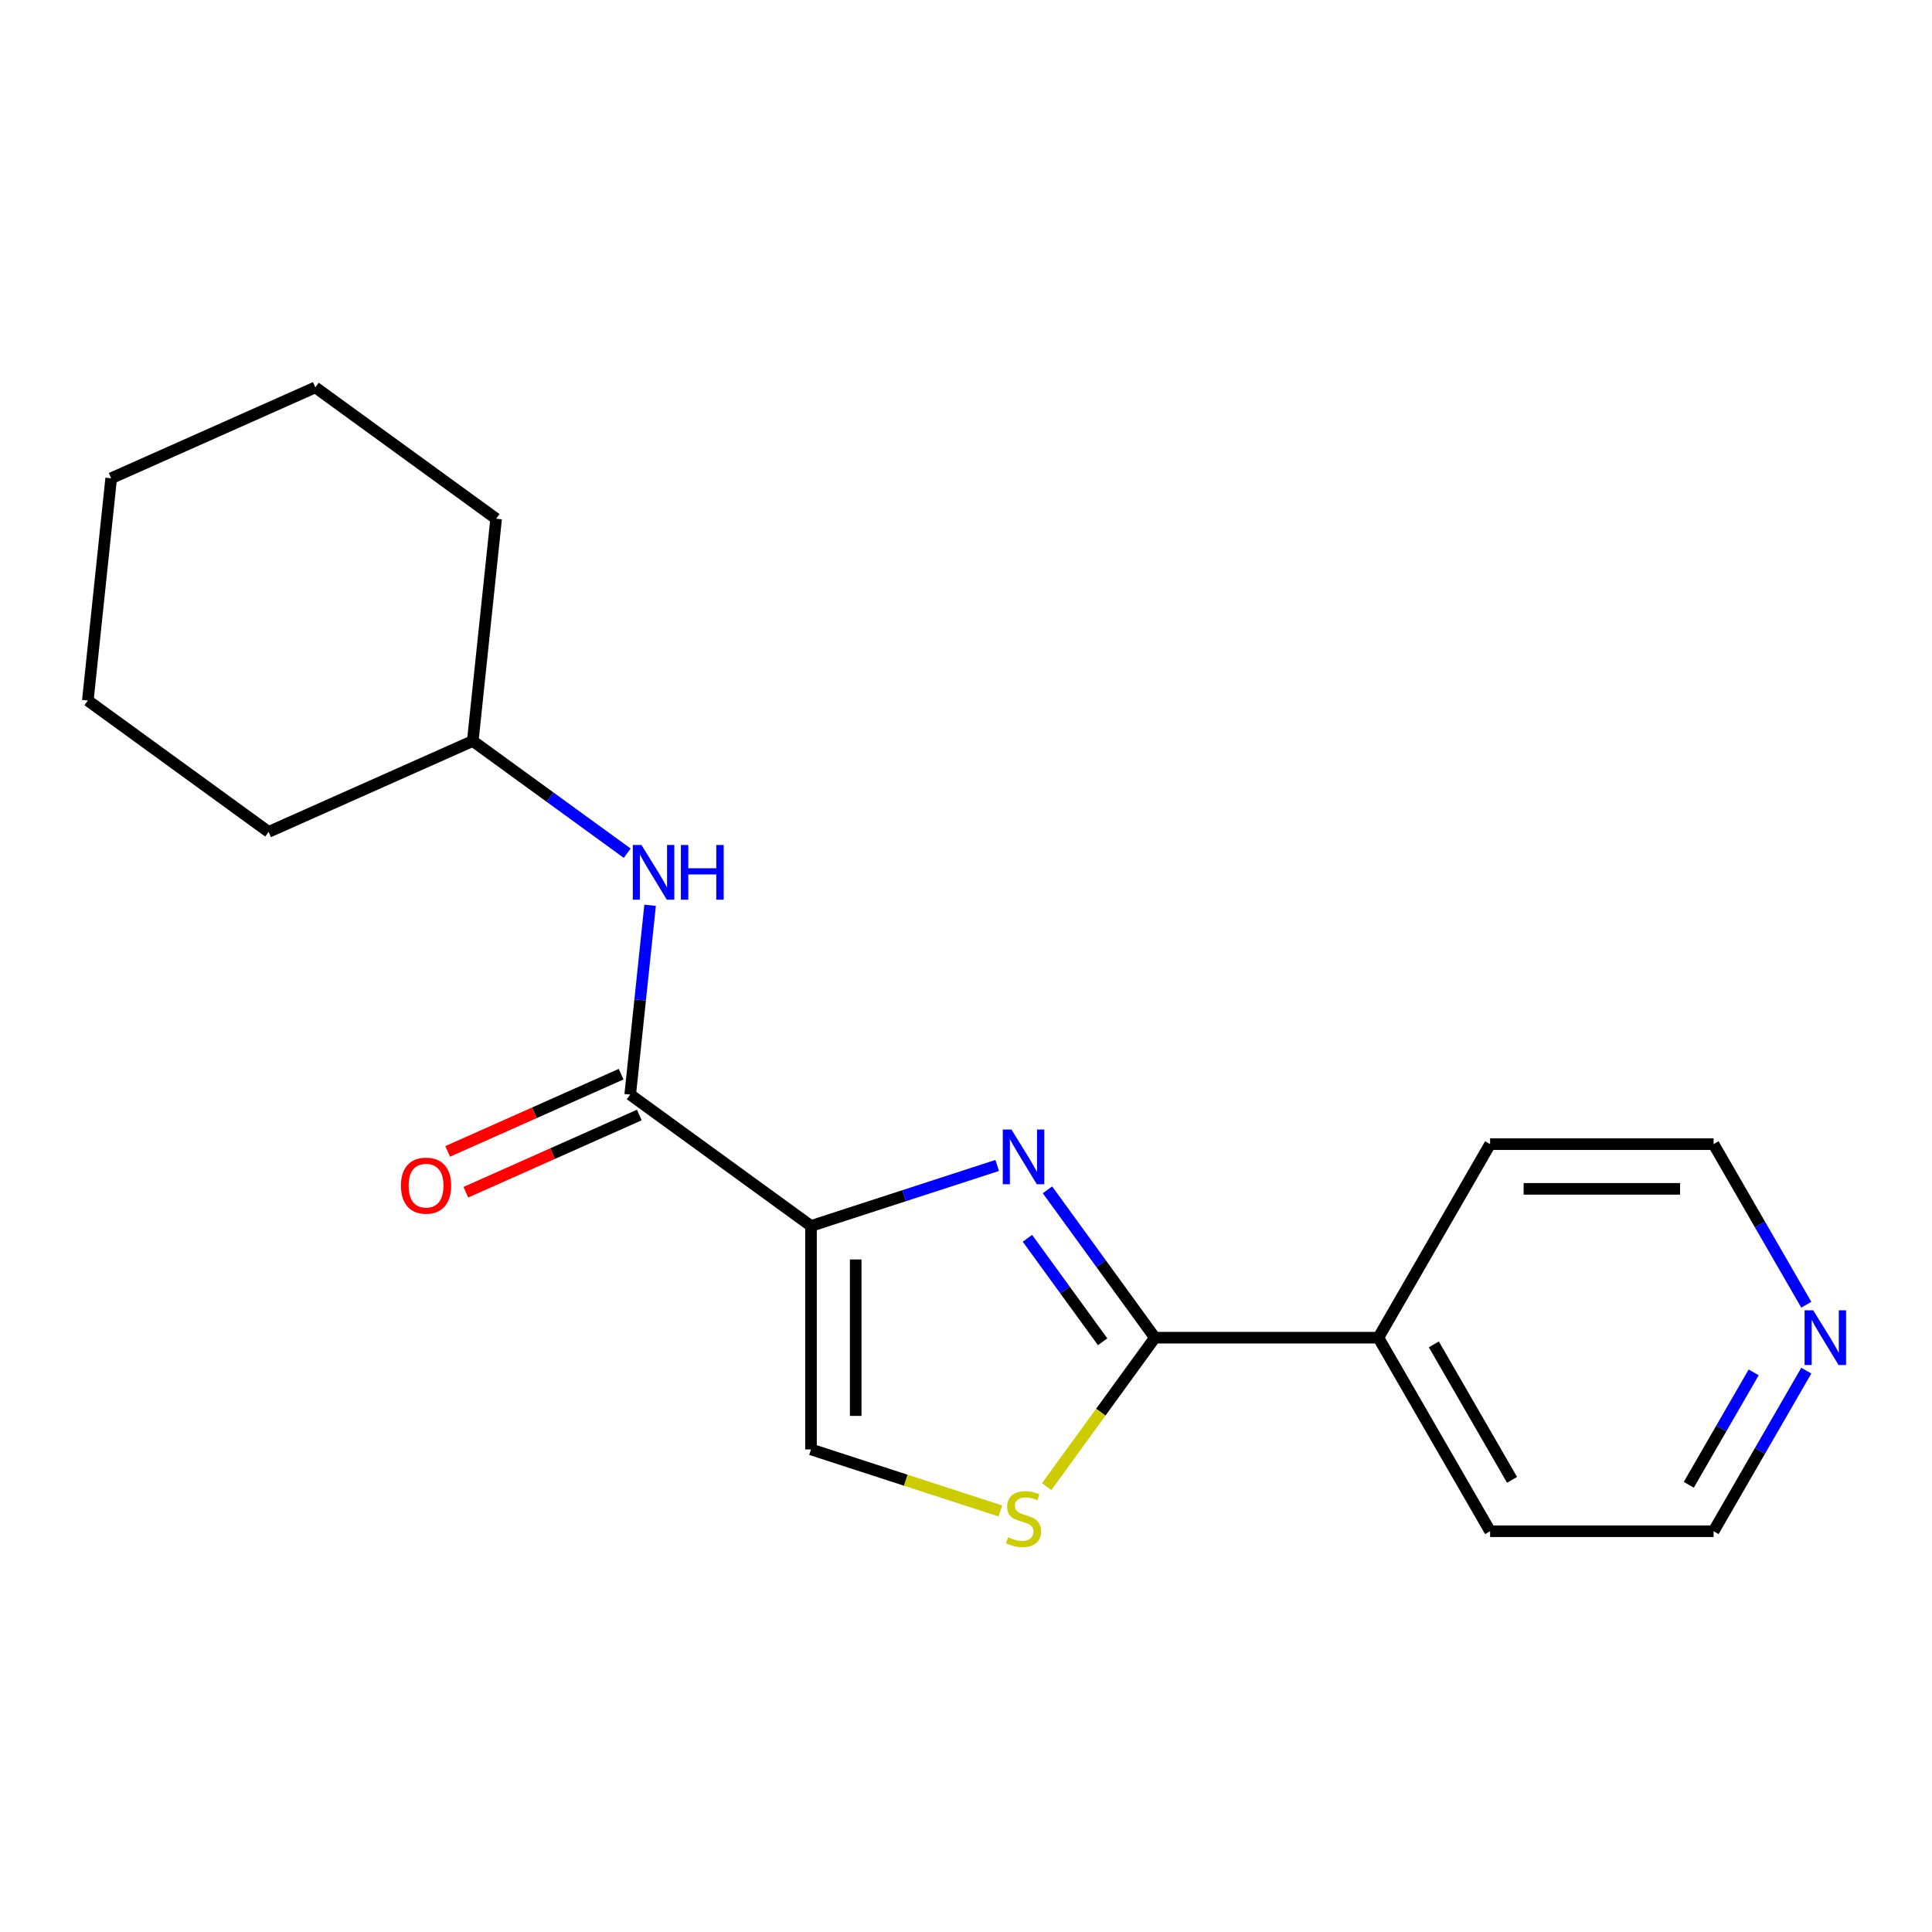 <?xml version='1.0' encoding='iso-8859-1'?>
<svg version='1.1' baseProfile='full'
              xmlns='http://www.w3.org/2000/svg'
                      xmlns:rdkit='http://www.rdkit.org/xml'
                      xmlns:xlink='http://www.w3.org/1999/xlink'
                  xml:space='preserve'
width='1000px' height='1000px' viewBox='0 0 1000 1000'>
<!-- END OF HEADER -->
<rect style='opacity:1.0;fill:#FFFFFF;stroke:none' width='1000' height='1000' x='0' y='0'> </rect>
<path class='bond-0' d='M 419.772,634.551 L 467.961,618.893' style='fill:none;fill-rule:evenodd;stroke:#000000;stroke-width:6px;stroke-linecap:butt;stroke-linejoin:miter;stroke-opacity:1' />
<path class='bond-0' d='M 467.961,618.893 L 516.15,603.236' style='fill:none;fill-rule:evenodd;stroke:#0000FF;stroke-width:6px;stroke-linecap:butt;stroke-linejoin:miter;stroke-opacity:1' />
<path class='bond-2' d='M 419.772,634.551 L 326.193,566.561' style='fill:none;fill-rule:evenodd;stroke:#000000;stroke-width:6px;stroke-linecap:butt;stroke-linejoin:miter;stroke-opacity:1' />
<path class='bond-4' d='M 419.772,634.551 L 419.772,750.221' style='fill:none;fill-rule:evenodd;stroke:#000000;stroke-width:6px;stroke-linecap:butt;stroke-linejoin:miter;stroke-opacity:1' />
<path class='bond-4' d='M 442.907,651.901 L 442.907,732.871' style='fill:none;fill-rule:evenodd;stroke:#000000;stroke-width:6px;stroke-linecap:butt;stroke-linejoin:miter;stroke-opacity:1' />
<path class='bond-1' d='M 542.171,615.858 L 569.971,654.122' style='fill:none;fill-rule:evenodd;stroke:#0000FF;stroke-width:6px;stroke-linecap:butt;stroke-linejoin:miter;stroke-opacity:1' />
<path class='bond-1' d='M 569.971,654.122 L 597.771,692.386' style='fill:none;fill-rule:evenodd;stroke:#000000;stroke-width:6px;stroke-linecap:butt;stroke-linejoin:miter;stroke-opacity:1' />
<path class='bond-1' d='M 531.795,640.936 L 551.255,667.72' style='fill:none;fill-rule:evenodd;stroke:#0000FF;stroke-width:6px;stroke-linecap:butt;stroke-linejoin:miter;stroke-opacity:1' />
<path class='bond-1' d='M 551.255,667.72 L 570.715,694.505' style='fill:none;fill-rule:evenodd;stroke:#000000;stroke-width:6px;stroke-linecap:butt;stroke-linejoin:miter;stroke-opacity:1' />
<path class='bond-7' d='M 597.771,692.386 L 713.442,692.386' style='fill:none;fill-rule:evenodd;stroke:#000000;stroke-width:6px;stroke-linecap:butt;stroke-linejoin:miter;stroke-opacity:1' />
<path class='bond-19' d='M 597.771,692.386 L 569.762,730.937' style='fill:none;fill-rule:evenodd;stroke:#000000;stroke-width:6px;stroke-linecap:butt;stroke-linejoin:miter;stroke-opacity:1' />
<path class='bond-19' d='M 569.762,730.937 L 541.753,769.488' style='fill:none;fill-rule:evenodd;stroke:#CCCC00;stroke-width:6px;stroke-linecap:butt;stroke-linejoin:miter;stroke-opacity:1' />
<path class='bond-5' d='M 326.193,566.561 L 331.342,517.569' style='fill:none;fill-rule:evenodd;stroke:#000000;stroke-width:6px;stroke-linecap:butt;stroke-linejoin:miter;stroke-opacity:1' />
<path class='bond-5' d='M 331.342,517.569 L 336.492,468.576' style='fill:none;fill-rule:evenodd;stroke:#0000FF;stroke-width:6px;stroke-linecap:butt;stroke-linejoin:miter;stroke-opacity:1' />
<path class='bond-6' d='M 321.488,555.994 L 276.599,575.98' style='fill:none;fill-rule:evenodd;stroke:#000000;stroke-width:6px;stroke-linecap:butt;stroke-linejoin:miter;stroke-opacity:1' />
<path class='bond-6' d='M 276.599,575.98 L 231.71,595.966' style='fill:none;fill-rule:evenodd;stroke:#FF0000;stroke-width:6px;stroke-linecap:butt;stroke-linejoin:miter;stroke-opacity:1' />
<path class='bond-6' d='M 330.898,577.128 L 286.008,597.114' style='fill:none;fill-rule:evenodd;stroke:#000000;stroke-width:6px;stroke-linecap:butt;stroke-linejoin:miter;stroke-opacity:1' />
<path class='bond-6' d='M 286.008,597.114 L 241.119,617.1' style='fill:none;fill-rule:evenodd;stroke:#FF0000;stroke-width:6px;stroke-linecap:butt;stroke-linejoin:miter;stroke-opacity:1' />
<path class='bond-3' d='M 517.81,782.076 L 468.791,766.149' style='fill:none;fill-rule:evenodd;stroke:#CCCC00;stroke-width:6px;stroke-linecap:butt;stroke-linejoin:miter;stroke-opacity:1' />
<path class='bond-3' d='M 468.791,766.149 L 419.772,750.221' style='fill:none;fill-rule:evenodd;stroke:#000000;stroke-width:6px;stroke-linecap:butt;stroke-linejoin:miter;stroke-opacity:1' />
<path class='bond-9' d='M 324.652,441.62 L 284.678,412.578' style='fill:none;fill-rule:evenodd;stroke:#0000FF;stroke-width:6px;stroke-linecap:butt;stroke-linejoin:miter;stroke-opacity:1' />
<path class='bond-9' d='M 284.678,412.578 L 244.704,383.535' style='fill:none;fill-rule:evenodd;stroke:#000000;stroke-width:6px;stroke-linecap:butt;stroke-linejoin:miter;stroke-opacity:1' />
<path class='bond-12' d='M 713.442,692.386 L 771.277,592.213' style='fill:none;fill-rule:evenodd;stroke:#000000;stroke-width:6px;stroke-linecap:butt;stroke-linejoin:miter;stroke-opacity:1' />
<path class='bond-13' d='M 713.442,692.386 L 771.277,792.56' style='fill:none;fill-rule:evenodd;stroke:#000000;stroke-width:6px;stroke-linecap:butt;stroke-linejoin:miter;stroke-opacity:1' />
<path class='bond-13' d='M 742.152,695.845 L 782.636,765.967' style='fill:none;fill-rule:evenodd;stroke:#000000;stroke-width:6px;stroke-linecap:butt;stroke-linejoin:miter;stroke-opacity:1' />
<path class='bond-8' d='M 934.938,709.438 L 910.943,750.999' style='fill:none;fill-rule:evenodd;stroke:#0000FF;stroke-width:6px;stroke-linecap:butt;stroke-linejoin:miter;stroke-opacity:1' />
<path class='bond-8' d='M 910.943,750.999 L 886.948,792.56' style='fill:none;fill-rule:evenodd;stroke:#000000;stroke-width:6px;stroke-linecap:butt;stroke-linejoin:miter;stroke-opacity:1' />
<path class='bond-8' d='M 907.705,710.339 L 890.908,739.432' style='fill:none;fill-rule:evenodd;stroke:#0000FF;stroke-width:6px;stroke-linecap:butt;stroke-linejoin:miter;stroke-opacity:1' />
<path class='bond-8' d='M 890.908,739.432 L 874.111,768.525' style='fill:none;fill-rule:evenodd;stroke:#000000;stroke-width:6px;stroke-linecap:butt;stroke-linejoin:miter;stroke-opacity:1' />
<path class='bond-20' d='M 934.938,675.334 L 910.943,633.773' style='fill:none;fill-rule:evenodd;stroke:#0000FF;stroke-width:6px;stroke-linecap:butt;stroke-linejoin:miter;stroke-opacity:1' />
<path class='bond-20' d='M 910.943,633.773 L 886.948,592.213' style='fill:none;fill-rule:evenodd;stroke:#000000;stroke-width:6px;stroke-linecap:butt;stroke-linejoin:miter;stroke-opacity:1' />
<path class='bond-14' d='M 244.704,383.535 L 256.795,268.498' style='fill:none;fill-rule:evenodd;stroke:#000000;stroke-width:6px;stroke-linecap:butt;stroke-linejoin:miter;stroke-opacity:1' />
<path class='bond-15' d='M 244.704,383.535 L 139.034,430.582' style='fill:none;fill-rule:evenodd;stroke:#000000;stroke-width:6px;stroke-linecap:butt;stroke-linejoin:miter;stroke-opacity:1' />
<path class='bond-10' d='M 886.948,592.213 L 771.277,592.213' style='fill:none;fill-rule:evenodd;stroke:#000000;stroke-width:6px;stroke-linecap:butt;stroke-linejoin:miter;stroke-opacity:1' />
<path class='bond-10' d='M 869.597,615.347 L 788.628,615.347' style='fill:none;fill-rule:evenodd;stroke:#000000;stroke-width:6px;stroke-linecap:butt;stroke-linejoin:miter;stroke-opacity:1' />
<path class='bond-11' d='M 886.948,792.56 L 771.277,792.56' style='fill:none;fill-rule:evenodd;stroke:#000000;stroke-width:6px;stroke-linecap:butt;stroke-linejoin:miter;stroke-opacity:1' />
<path class='bond-16' d='M 256.795,268.498 L 163.216,200.509' style='fill:none;fill-rule:evenodd;stroke:#000000;stroke-width:6px;stroke-linecap:butt;stroke-linejoin:miter;stroke-opacity:1' />
<path class='bond-17' d='M 139.034,430.582 L 45.455,362.593' style='fill:none;fill-rule:evenodd;stroke:#000000;stroke-width:6px;stroke-linecap:butt;stroke-linejoin:miter;stroke-opacity:1' />
<path class='bond-21' d='M 163.216,200.509 L 57.545,247.556' style='fill:none;fill-rule:evenodd;stroke:#000000;stroke-width:6px;stroke-linecap:butt;stroke-linejoin:miter;stroke-opacity:1' />
<path class='bond-18' d='M 45.455,362.593 L 57.545,247.556' style='fill:none;fill-rule:evenodd;stroke:#000000;stroke-width:6px;stroke-linecap:butt;stroke-linejoin:miter;stroke-opacity:1' />
<path  class='atom-1' d='M 523.522 584.647
L 532.802 599.647
Q 533.722 601.127, 535.202 603.807
Q 536.682 606.487, 536.762 606.647
L 536.762 584.647
L 540.522 584.647
L 540.522 612.967
L 536.642 612.967
L 526.682 596.567
Q 525.522 594.647, 524.282 592.447
Q 523.082 590.247, 522.722 589.567
L 522.722 612.967
L 519.042 612.967
L 519.042 584.647
L 523.522 584.647
' fill='#0000FF'/>
<path  class='atom-4' d='M 521.782 795.686
Q 522.102 795.806, 523.422 796.366
Q 524.742 796.926, 526.182 797.286
Q 527.662 797.606, 529.102 797.606
Q 531.782 797.606, 533.342 796.326
Q 534.902 795.006, 534.902 792.726
Q 534.902 791.166, 534.102 790.206
Q 533.342 789.246, 532.142 788.726
Q 530.942 788.206, 528.942 787.606
Q 526.422 786.846, 524.902 786.126
Q 523.422 785.406, 522.342 783.886
Q 521.302 782.366, 521.302 779.806
Q 521.302 776.246, 523.702 774.046
Q 526.142 771.846, 530.942 771.846
Q 534.222 771.846, 537.942 773.406
L 537.022 776.486
Q 533.622 775.086, 531.062 775.086
Q 528.302 775.086, 526.782 776.246
Q 525.262 777.366, 525.302 779.326
Q 525.302 780.846, 526.062 781.766
Q 526.862 782.686, 527.982 783.206
Q 529.142 783.726, 531.062 784.326
Q 533.622 785.126, 535.142 785.926
Q 536.662 786.726, 537.742 788.366
Q 538.862 789.966, 538.862 792.726
Q 538.862 796.646, 536.222 798.766
Q 533.622 800.846, 529.262 800.846
Q 526.742 800.846, 524.822 800.286
Q 522.942 799.766, 520.702 798.846
L 521.782 795.686
' fill='#CCCC00'/>
<path  class='atom-6' d='M 332.024 437.364
L 341.304 452.364
Q 342.224 453.844, 343.704 456.524
Q 345.184 459.204, 345.264 459.364
L 345.264 437.364
L 349.024 437.364
L 349.024 465.684
L 345.144 465.684
L 335.184 449.284
Q 334.024 447.364, 332.784 445.164
Q 331.584 442.964, 331.224 442.284
L 331.224 465.684
L 327.544 465.684
L 327.544 437.364
L 332.024 437.364
' fill='#0000FF'/>
<path  class='atom-6' d='M 352.424 437.364
L 356.264 437.364
L 356.264 449.404
L 370.744 449.404
L 370.744 437.364
L 374.584 437.364
L 374.584 465.684
L 370.744 465.684
L 370.744 452.604
L 356.264 452.604
L 356.264 465.684
L 352.424 465.684
L 352.424 437.364
' fill='#0000FF'/>
<path  class='atom-7' d='M 207.523 613.689
Q 207.523 606.889, 210.883 603.089
Q 214.243 599.289, 220.523 599.289
Q 226.803 599.289, 230.163 603.089
Q 233.523 606.889, 233.523 613.689
Q 233.523 620.569, 230.123 624.489
Q 226.723 628.369, 220.523 628.369
Q 214.283 628.369, 210.883 624.489
Q 207.523 620.609, 207.523 613.689
M 220.523 625.169
Q 224.843 625.169, 227.163 622.289
Q 229.523 619.369, 229.523 613.689
Q 229.523 608.129, 227.163 605.329
Q 224.843 602.489, 220.523 602.489
Q 216.203 602.489, 213.843 605.289
Q 211.523 608.089, 211.523 613.689
Q 211.523 619.409, 213.843 622.289
Q 216.203 625.169, 220.523 625.169
' fill='#FF0000'/>
<path  class='atom-9' d='M 938.523 678.226
L 947.803 693.226
Q 948.723 694.706, 950.203 697.386
Q 951.683 700.066, 951.763 700.226
L 951.763 678.226
L 955.523 678.226
L 955.523 706.546
L 951.643 706.546
L 941.683 690.146
Q 940.523 688.226, 939.283 686.026
Q 938.083 683.826, 937.723 683.146
L 937.723 706.546
L 934.043 706.546
L 934.043 678.226
L 938.523 678.226
' fill='#0000FF'/>
</svg>
